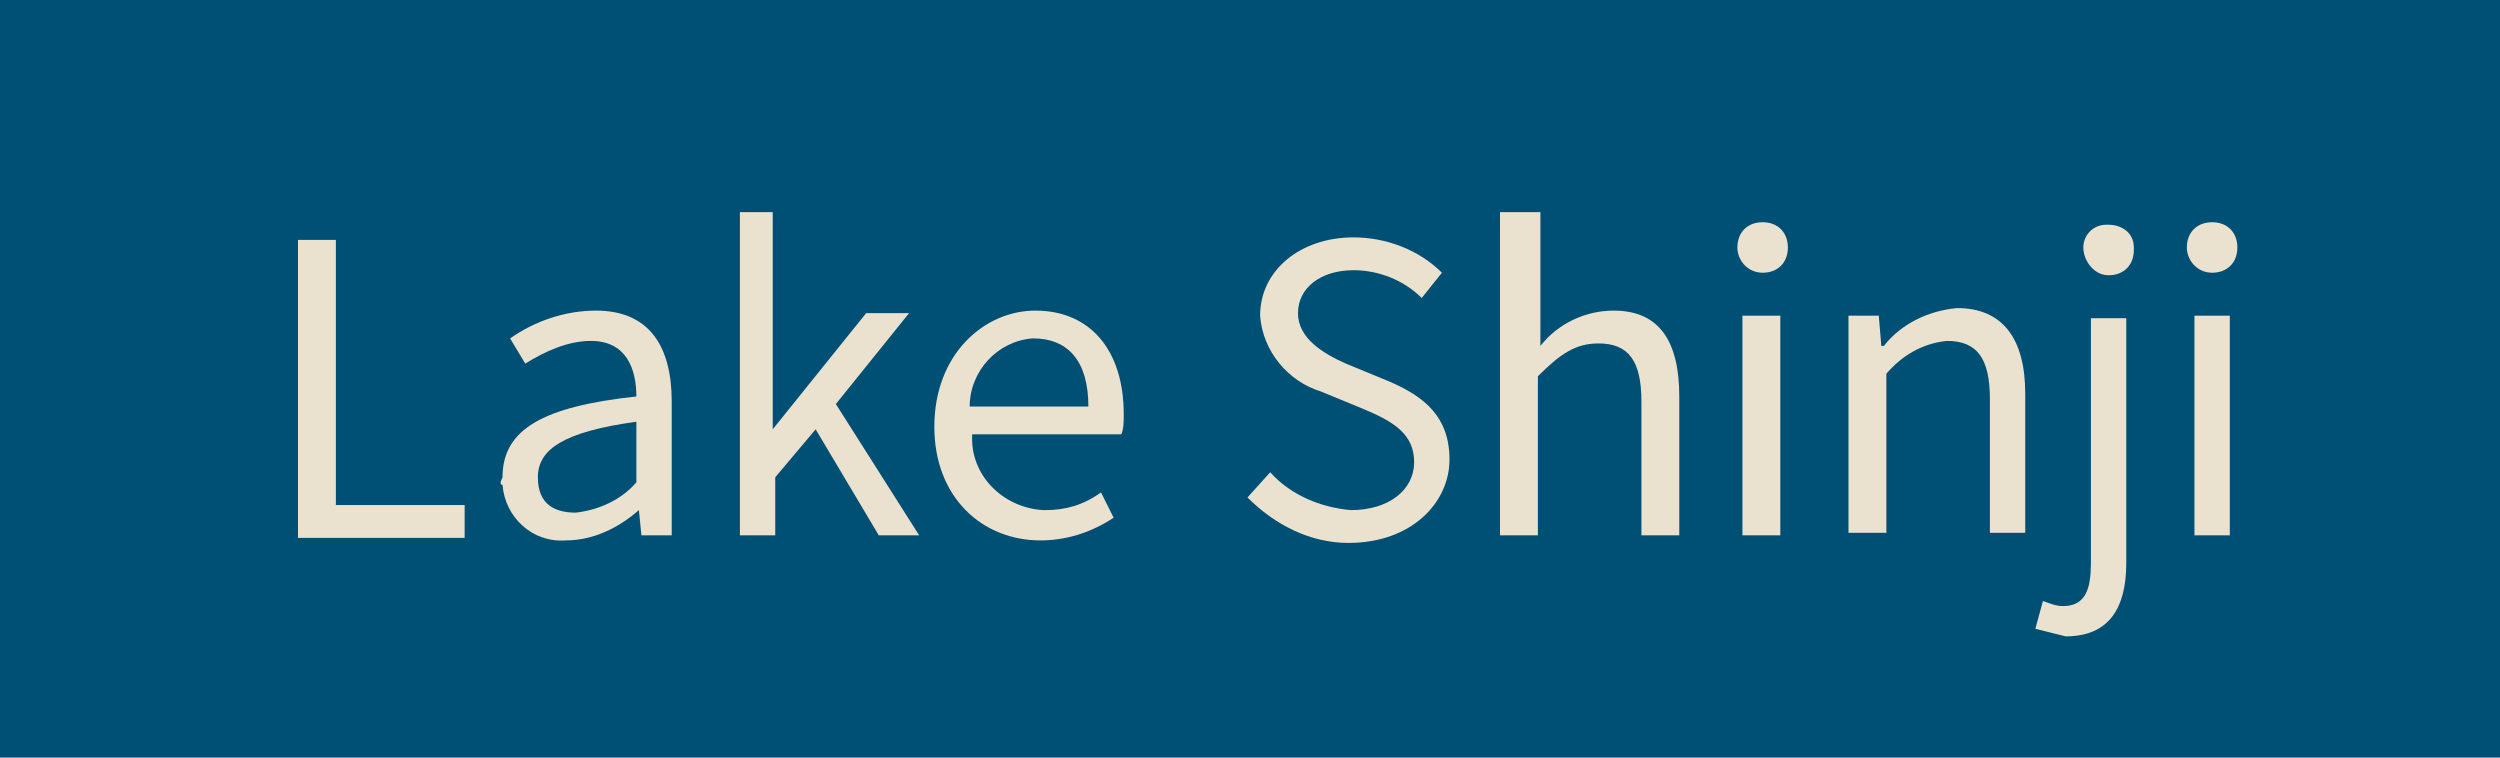 <?xml version="1.0" encoding="utf-8"?>
<!-- Generator: Adobe Illustrator 24.1.0, SVG Export Plug-In . SVG Version: 6.00 Build 0)  -->
<svg version="1.1" id="レイヤー_1" xmlns="http://www.w3.org/2000/svg" xmlns:xlink="http://www.w3.org/1999/xlink" x="0px"
	 y="0px" viewBox="0 0 99 30" style="enable-background:new 0 0 99 30;" xml:space="preserve">
<style type="text/css">
	.st0{fill:#004F74;}
	.st1{fill:#EAE2CF;}
</style>
<g id="レイヤー_2_1_">
	<g id="design">
		<rect y="0" class="st0" width="99" height="30"/>
		<path class="st1" d="M11.8,9.5h1.5v10.5h5.1v1.3h-6.6V9.5z"/>
		<path class="st1" d="M19.9,18.9c0-1.9,1.6-2.8,5.3-3.2c0-1.1-0.4-2.2-1.8-2.2c-0.9,0-1.8,0.4-2.6,0.9l-0.6-1
			c1-0.7,2.2-1.1,3.4-1.1c2.1,0,3,1.4,3,3.6v5.3h-1.2l-0.1-1h0c-0.8,0.7-1.8,1.2-2.9,1.2c-1.3,0.1-2.4-0.9-2.5-2.2
			C19.8,19.2,19.8,19.1,19.9,18.9z M25.2,19.1v-2.4c-2.9,0.4-3.9,1.1-3.9,2.2s0.7,1.4,1.5,1.4C23.7,20.2,24.6,19.8,25.2,19.1z"/>
		<path class="st1" d="M29.2,8.4h1.4v8.6l0,0l3.7-4.6H36L33.1,16l3.3,5.2h-1.6L32.3,17l-1.6,1.9v2.3h-1.4V8.4z"/>
		<path class="st1" d="M37,16.9c0-2.9,2-4.6,4-4.6c2.2,0,3.5,1.6,3.5,4.1c0,0.3,0,0.6-0.1,0.8h-5.9c-0.1,1.6,1.2,2.9,2.8,3
			c0,0,0.1,0,0.1,0c0.8,0,1.5-0.2,2.2-0.7l0.5,1c-0.9,0.6-1.9,0.9-2.9,0.9C38.9,21.4,37,19.7,37,16.9z M43.1,16.1
			c0-1.8-0.8-2.7-2.2-2.7c-1.4,0.1-2.5,1.3-2.5,2.7H43.1z"/>
		<path class="st1" d="M49.4,19.7l0.9-1c0.8,0.9,2,1.4,3.2,1.5c1.5,0,2.5-0.8,2.5-1.9s-0.8-1.6-2-2.1l-1.7-0.7
			c-1.3-0.4-2.3-1.6-2.4-3c0-1.8,1.6-3.1,3.7-3.1c1.3,0,2.6,0.5,3.5,1.4l-0.8,1c-0.7-0.7-1.7-1.1-2.7-1.1c-1.3,0-2.2,0.7-2.2,1.7
			s1,1.6,1.9,2l1.7,0.7c1.4,0.6,2.4,1.4,2.4,3.1s-1.5,3.3-4,3.3C51.9,21.5,50.5,20.8,49.4,19.7z"/>
		<path class="st1" d="M59.5,8.4H61v3.5v1.8c0.7-0.9,1.8-1.4,2.9-1.4c1.8,0,2.6,1.2,2.6,3.4v5.5H65v-5.3c0-1.6-0.5-2.3-1.7-2.3
			c-0.9,0-1.5,0.4-2.4,1.3v6.3h-1.5V8.4z"/>
		<path class="st1" d="M68.8,9.8c0-0.6,0.4-1,1-1s1,0.4,1,1s-0.4,1-1,1S68.8,10.3,68.8,9.8z M69,12.5h1.5v8.7H69V12.5z"/>
		<path class="st1" d="M73.2,12.5h1.2l0.1,1.2h0.1c0.7-0.9,1.8-1.4,2.9-1.5c1.8,0,2.7,1.2,2.7,3.4v5.5h-1.4v-5.3
			c0-1.6-0.5-2.3-1.7-2.3c-1,0.1-1.8,0.6-2.4,1.3v6.3h-1.5V12.5z"/>
		<path class="st1" d="M80.6,24.9l0.3-1.1c0.3,0.1,0.5,0.2,0.8,0.2c0.9,0,1.1-0.7,1.1-1.7v-9.7h1.4v9.7c0,1.8-0.7,2.9-2.4,2.9
			C81.4,25.1,81,25,80.6,24.9z M82.5,9.8c0-0.5,0.4-0.9,0.9-0.9c0,0,0.1,0,0.1,0c0.5,0,1,0.3,1,0.9c0,0,0,0.1,0,0.1c0,0.6-0.4,1-1,1
			S82.5,10.3,82.5,9.8z"/>
		<path class="st1" d="M86.6,9.8c0-0.6,0.4-1,1-1s1,0.4,1,1s-0.4,1-1,1S86.6,10.3,86.6,9.8z M86.9,12.5h1.4v8.7h-1.4L86.9,12.5z"/>
	</g>
</g>
</svg>
